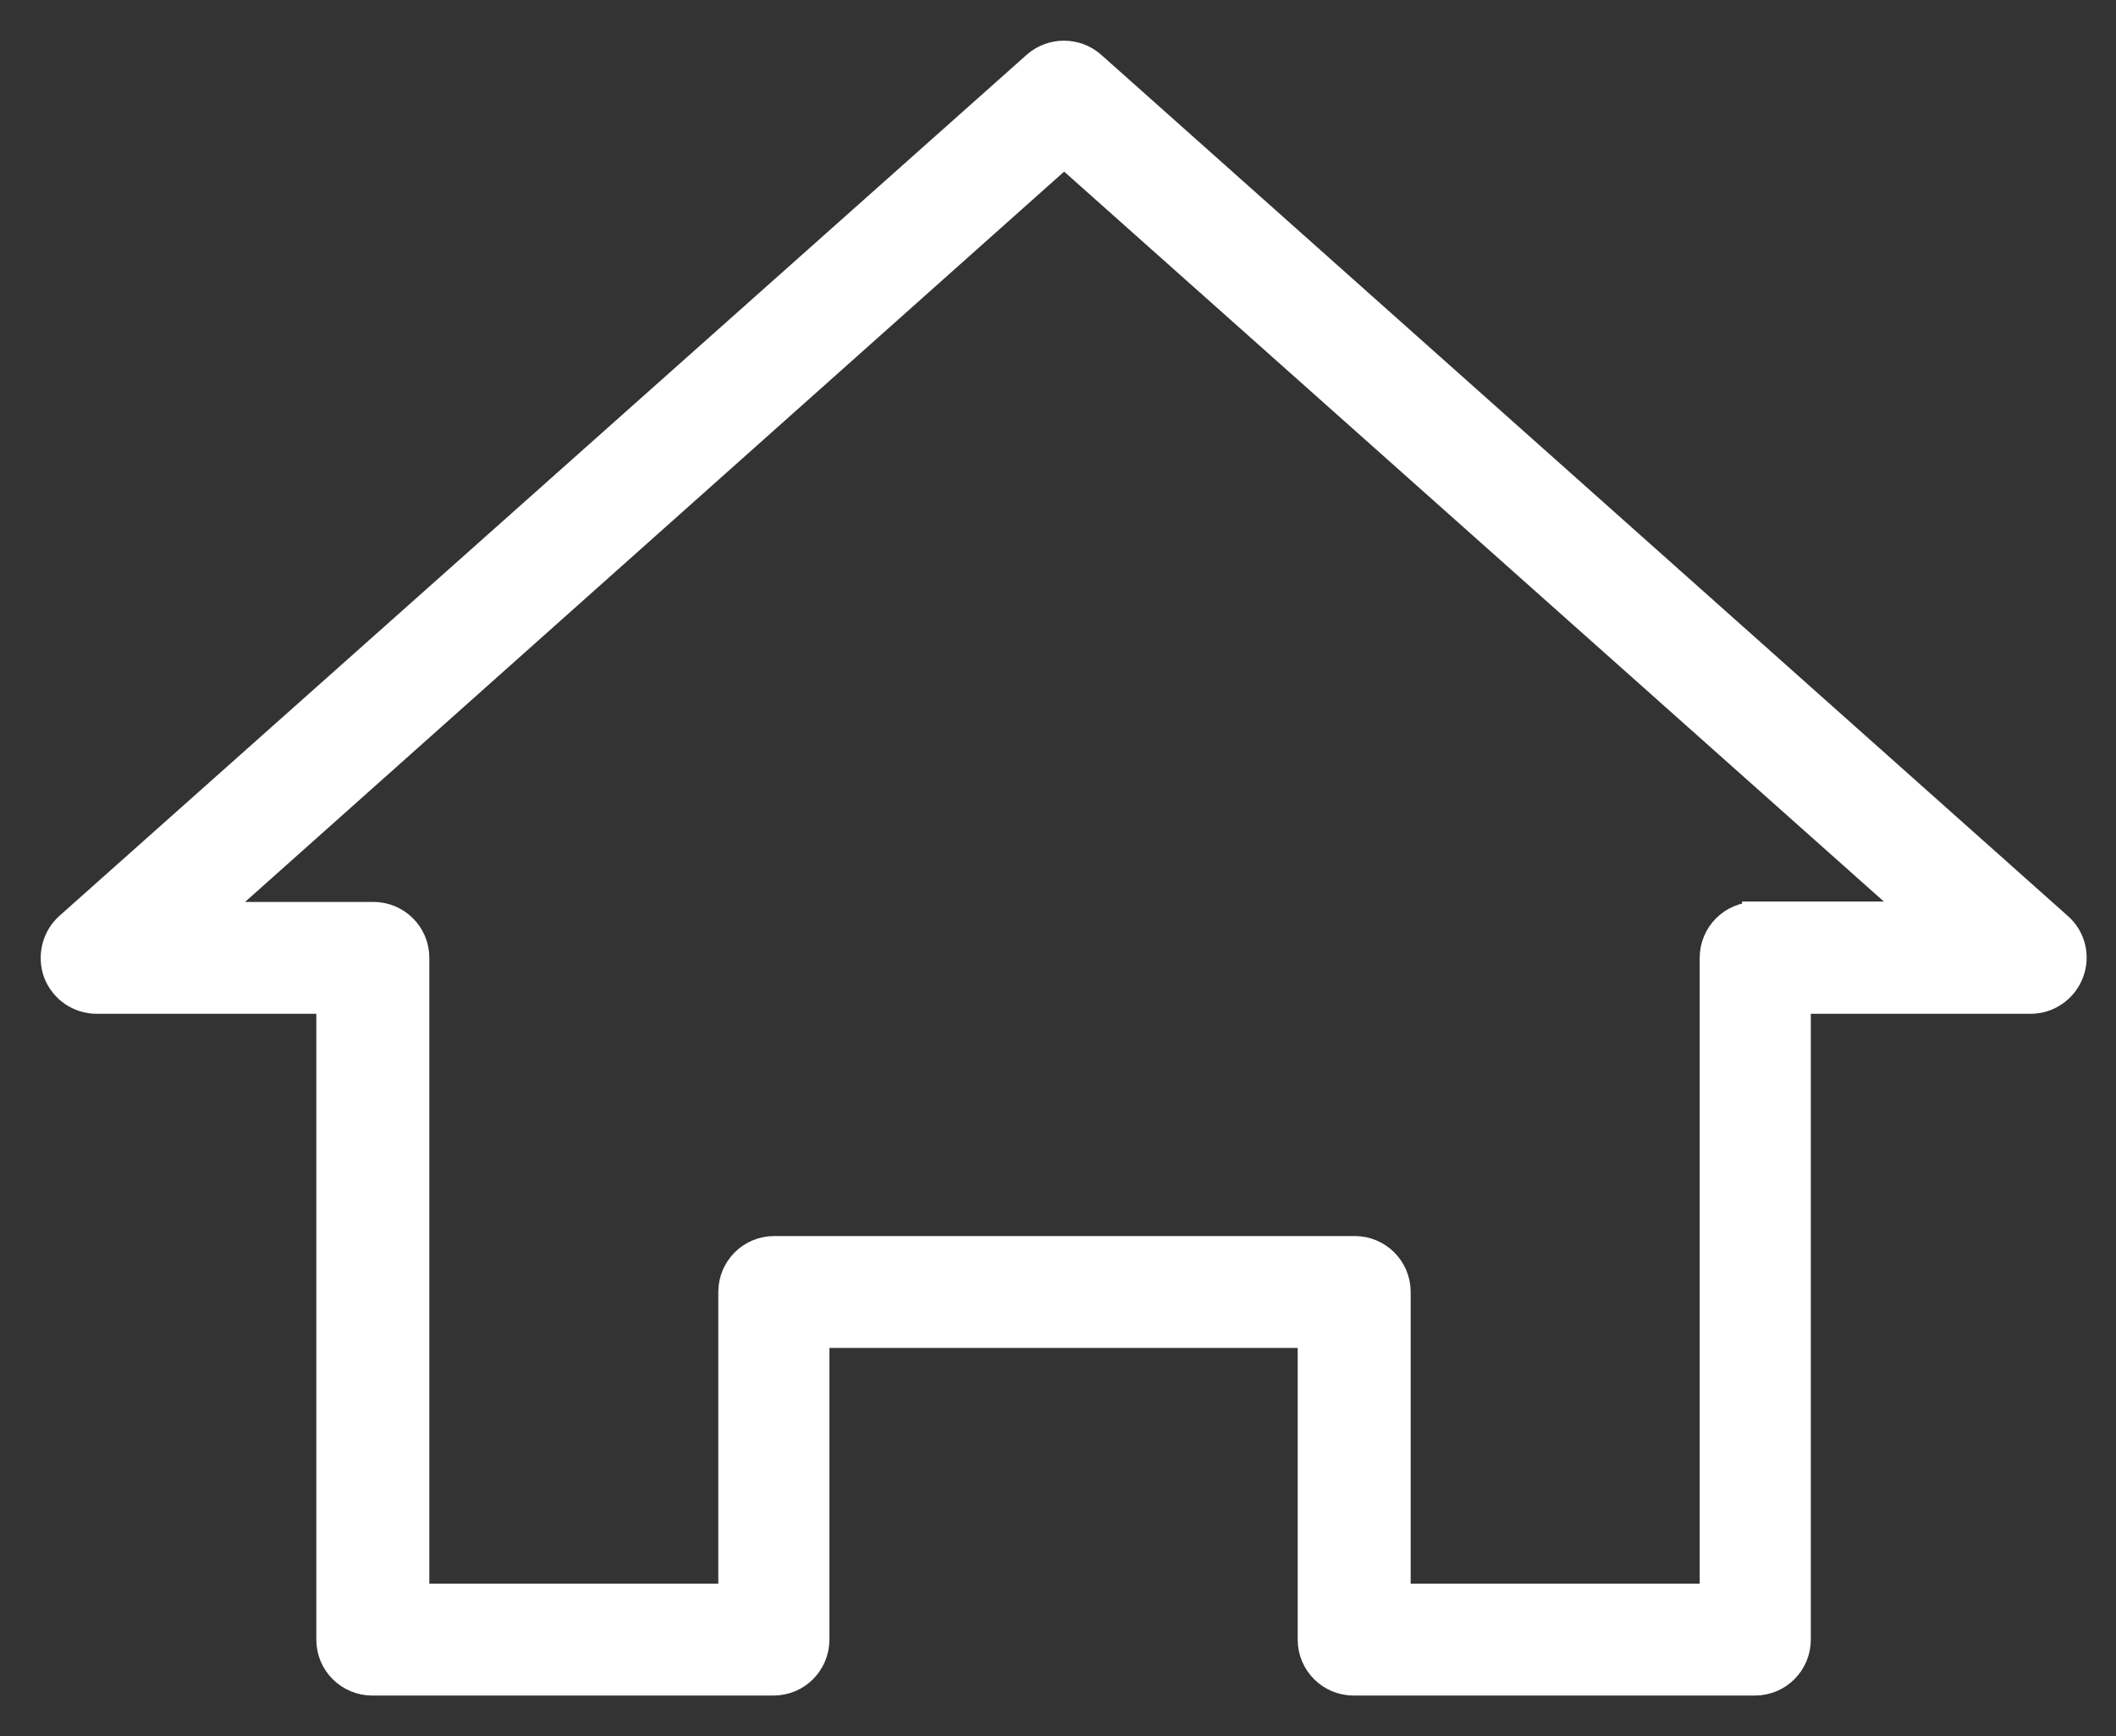 <svg width="39" height="32" viewBox="0 0 39 32" fill="none" xmlns="http://www.w3.org/2000/svg">
<rect x="0" y="0" width="39" height="32" fill="#333333" stroke="none"/>
<path d="M20.131 1.197C19.834 0.934 19.385 0.934 19.088 1.197L1.262 17.066C1.021 17.28 0.938 17.626 1.048 17.93C1.166 18.234 1.456 18.435 1.781 18.435H6.08V30.219C6.08 30.654 6.432 31 6.861 31H14.256C14.692 31 15.037 30.648 15.037 30.219V24.593H24.168V30.219C24.168 30.654 24.52 31 24.949 31H32.344C32.78 31 33.125 30.648 33.125 30.219V18.435H37.424C37.749 18.435 38.039 18.234 38.157 17.93C38.274 17.626 38.191 17.28 37.943 17.066L20.131 1.197ZM32.358 16.873C31.923 16.873 31.577 17.225 31.577 17.654V29.438H25.75V23.812C25.75 23.377 25.398 23.031 24.969 23.031H14.27C13.835 23.031 13.489 23.383 13.489 23.812V29.438H7.663V17.654C7.663 17.218 7.31 16.873 6.882 16.873H3.861L19.613 2.828L35.378 16.866H32.358V16.873Z" fill="white" stroke="white" stroke-width="0.5"/>
</svg>
